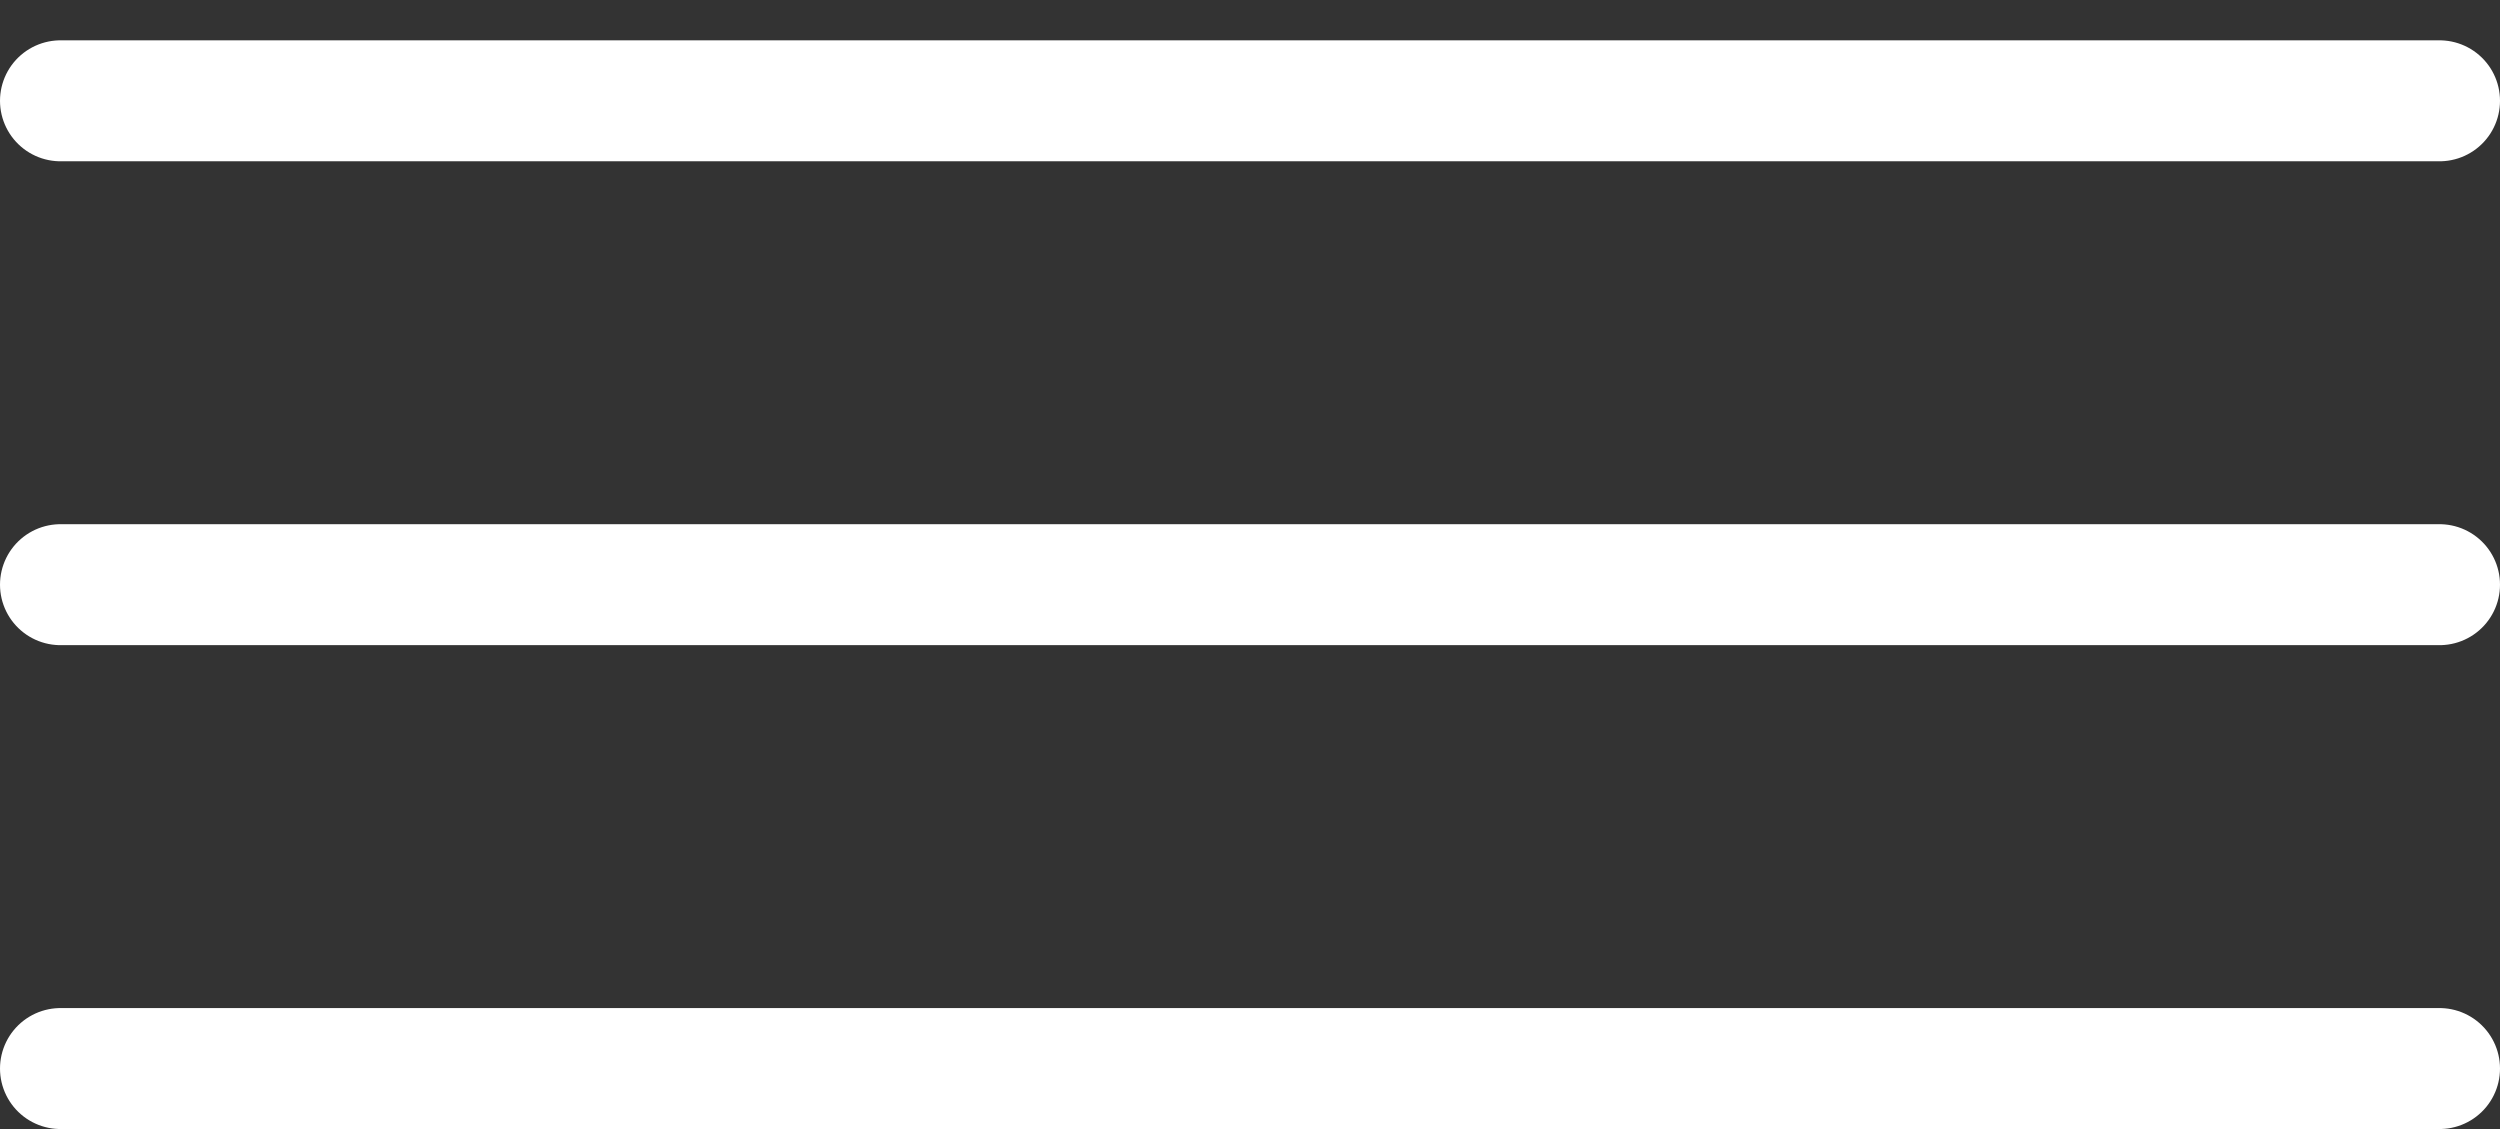 <?xml version="1.0" encoding="utf-8"?>
<svg xmlns="http://www.w3.org/2000/svg" fill="none" height="100%" overflow="visible" preserveAspectRatio="none" style="display: block;" viewBox="0 0 31 14" width="100%">
<rect x="0" y="0" width="31" height="14" fill="#333333" stroke="none"/>
<g id="Group 47">
<line id="Line 2" stroke="white" stroke-linecap="round" stroke-width="1.5" x1="0.75" x2="30.25" y1="1.25" y2="1.25"/>
<line id="Line 3" stroke="white" stroke-linecap="round" stroke-width="1.5" x1="0.75" x2="30.25" y1="7.25" y2="7.25"/>
<line id="Line 4" stroke="white" stroke-linecap="round" stroke-width="1.5" x1="0.75" x2="30.25" y1="13.25" y2="13.25"/>
</g>
</svg>